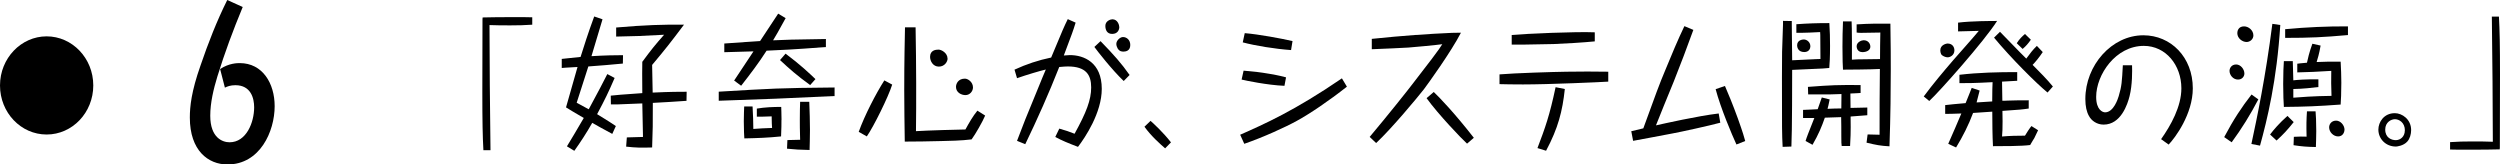 <?xml version="1.0" encoding="UTF-8"?><svg id="b" xmlns="http://www.w3.org/2000/svg" viewBox="0 0 328.04 21.58"><g id="c"><g><g><path d="M12.24,11.21c0,3.56-2.74,6.44-6.12,6.44S0,14.78,0,11.21,2.77,4.77,6.12,4.77s6.12,2.86,6.12,6.44Z"/><path d="M28.9,9.05c1.15-.77,2.28-.77,2.56-.77,2.98,0,4.58,2.64,4.58,5.65,0,3.32-1.93,7.65-6.19,7.65-2.53,0-4.94-1.82-4.94-6.15,0-1.45,.2-3.43,1.4-6.83,1-2.93,2.13-5.83,3.51-8.6l2.03,.92c-1.25,3.01-2.38,6.04-3.33,9.13-.5,1.64-.93,3.43-.93,5.14,0,2.88,1.6,3.48,2.53,3.48,2.21,0,3.23-2.61,3.23-4.59,0-1.19-.43-2.9-2.46-2.9-.65,0-1.05,.16-1.38,.32l-.63-2.45Z"/></g><g><path d="M63.43,19.72c-.1-1.83-.14-3.74-.14-7.64,0-2.97,.02-6.21,.02-9.57l.02-.22c.19-.02,2.82-.04,3.2-.04h1.53c.21,0,1.55,0,1.78,.02v.97c-.89,.07-1.93,.09-2.84,.09-.75,0-2.05,0-2.77-.04,0,1.26,.04,6.8,.04,7.94,.02,1.34,.09,7.28,.09,8.48h-.92Z"/><path d="M79.06,2.53c-.58,1.98-.7,2.36-1.45,4.84,1.79-.11,3.2-.13,4.14-.13l-.02,1.1c-1.5,.15-3.05,.27-4.53,.38-.7,2.2-.78,2.44-1.53,4.76,.84,.46,1.18,.64,1.58,.86,1.46-2.71,1.62-3.02,2.44-4.62l.96,.51c-.82,1.89-1.25,2.79-2.3,4.75,1.51,.93,1.95,1.21,2.46,1.56l-.47,1.03c-1.25-.68-1.93-1.04-2.63-1.45-.71,1.26-1.51,2.49-2.35,3.67l-.97-.59c.85-1.41,.94-1.54,2.21-3.72-1.38-.81-1.88-1.1-2.33-1.39,.68-2.42,.85-3.02,1.51-5.3-1.67,.09-1.85,.11-2.07,.13v-1.19c1.13-.13,1.78-.2,2.47-.26,.37-1.19,1.03-3.26,1.79-5.31l1.08,.37Zm11.02,10.7c-1.9,.13-2.51,.17-4.42,.27,0,3.01,0,3.35-.09,5.85-1.43,.04-2.09,.04-3.41-.11l.09-1.21c1.01-.04,1.18-.04,2.12-.06-.04-1.7-.05-1.98-.09-4.4-2.33,.09-2.59,.11-3.27,.13h-.85l-.02-1.15c.89-.09,1.22-.13,4.14-.33-.02-2.62-.02-2.91,0-4.11,1.36-1.83,1.64-2.16,2.86-3.55-3.31,.18-3.45,.18-6.29,.24v-1.19c3.85-.33,6.11-.4,8.9-.37-1.74,2.31-2.35,3.1-4.18,5.28,.04,1.78,.04,1.96,.07,3.63,2.38-.11,3.6-.11,4.46-.11l-.02,1.19Z"/><path d="M109.51,12.6c-7.38,.35-8.17,.38-15.2,.62v-1.19c7.1-.42,7.82-.48,15.2-.55v1.12Zm-1.15-6.43c-4.21,.33-5.96,.4-7.77,.48-1.03,1.61-2.18,3.12-3.34,4.6l-.92-.68c.4-.6,2.18-3.28,2.54-3.83-.99,.04-2.56,.07-3.83,.11v-1.14c3-.22,3.33-.24,4.7-.33,.99-1.5,2.21-3.34,2.37-3.59l.98,.59c-.87,1.61-1.38,2.47-1.65,2.91,1.78-.09,2.3-.09,6.93-.17v1.04Zm-5.82,9.55c0,.42,0,1.23-.05,2.18-1.78,.18-3.01,.22-4.82,.26-.02-.29-.07-1.08-.07-2.25,0-.92,.04-1.52,.05-1.94h1.1c.07,1.26,.09,1.96,.1,2.95,.94-.07,1.36-.09,2.46-.13-.02-.24-.05-.83-.05-1.26v-.26c-.78,.04-1.5,.04-1.95,.04v-1.06c1.06-.18,2.14-.22,3.2-.22,0,.28,.04,.75,.04,1.7Zm3.76-4.56c-1.74-1.26-2.8-2.2-3.95-3.28l.73-.84c1.92,1.43,3.17,2.62,3.92,3.34l-.7,.79Zm-2.98,7.22c.28,0,1.45-.04,1.67-.04-.04-1.32-.04-2.05-.04-2.58,0-.81,.02-1.98,.04-2.4h1.2c.05,1.32,.09,2.49,.09,3.68s-.04,2-.05,2.64c-1.27-.02-1.93-.07-2.96-.17l.05-1.14Z"/><path d="M112.68,17.29c.78-2.16,2.23-4.97,3.36-6.74l1.03,.55c-.5,1.61-2.44,5.52-3.33,6.8l-1.06-.6Zm16.59-2.13c-.33,.79-1.27,2.44-1.78,3.13-1.29,.17-3.1,.2-4,.22-1.58,.04-3.29,.07-4.77,.07-.03-2.25-.07-4.49-.07-6.74,0-3.87,.07-6.74,.1-8.25h1.39c.09,4.95,.1,9.88,.05,13.62,1.34-.09,5.87-.22,6.49-.22,.47-.86,.97-1.74,1.57-2.47l1.01,.64Zm-4.93-7.48c0,.4-.38,1.06-1.15,1.06s-1.15-.73-1.15-1.28c0-.86,.73-.95,1.11-.95s1.18,.44,1.18,1.17Zm3.33,3.79c0,.51-.42,1.01-.99,1.01-.52,0-1.24-.33-1.24-1.08,0-.4,.28-1.08,1.17-1.08,.4,0,1.06,.44,1.06,1.16Z"/><path d="M138.98,16.87c.17,.05,1.03,.31,1.08,.33,.63,.24,.7,.26,.94,.35,1.55-2.8,2.18-4.45,2.18-6.08s-.66-2.75-3.06-2.75c-.28,0-.52,.02-1.13,.07-1.36,3.45-2.86,6.82-4.46,10.13l-1.08-.44c.96-2.53,1.11-2.9,2.47-6.19,.91-2.24,1.01-2.47,1.31-3.17-.78,.18-2.52,.7-3.78,1.14l-.33-1.12c1.53-.71,3.15-1.25,4.81-1.59,1.58-3.79,1.67-4,2.18-5.04l1.03,.46c-.33,1.08-.45,1.39-1.55,4.31,.49-.04,.63-.05,.8-.05,1.83,0,4.18,.95,4.18,4.43,0,3.13-2.18,6.38-3.12,7.61-1.31-.5-2.07-.81-2.98-1.3l.52-1.08Zm5.43-11.47c1.78,1.83,2.75,2.93,3.81,4.44l-.77,.79c-1.53-1.45-3.5-3.98-3.85-4.47l.8-.75Zm2.46-1.85c0,.33-.19,.9-.94,.9-.66,0-.89-.51-.89-1.06,0-.64,.68-.86,.92-.86,.7,0,.91,.77,.91,1.03Zm1.44,2.36c0,.79-.63,.86-.89,.86-.24,0-.52-.02-.77-.42-.09-.17-.17-.38-.17-.59,0-.44,.49-.9,.87-.9,.49,0,.96,.38,.96,1.04Z"/><path d="M152.89,19.47c-.63-.55-1.81-1.58-2.72-2.84l.8-.77c.44,.39,1.67,1.52,2.68,2.82l-.77,.79Z"/><path d="M176.74,11.37c-2.4,1.89-4.89,3.57-6.58,4.49-1.46,.81-4.42,2.16-6.89,3.01l-.54-1.19c3.15-1.39,7.17-3.17,13.35-7.4l.66,1.1Zm-8.2-.11c-2.25-.09-5.14-.7-5.62-.82l.26-1.17c1.74,.17,2,.18,3.41,.42,1.29,.22,1.74,.35,2.16,.46l-.21,1.12Zm.87-4.69c-2.12-.15-4.68-.57-6.34-1.01l.26-1.21c1.85,.15,4.8,.7,6.27,1.04l-.19,1.17Z"/><path d="M179.72,17.97c2.42-2.88,5.07-6.21,5.68-7.02l2.49-3.24c.87-1.14,1.11-1.52,1.36-1.91-.56,.09-4,.42-4.44,.44-.94,.05-3.08,.16-4.81,.22v-1.36c4.25-.44,7.23-.64,10.52-.79,.49-.02,.82-.02,1.18-.02-1.29,2.51-4.34,6.73-4.86,7.42-.8,1.03-4.26,5.19-6.27,7.06l-.85-.81Zm8.41-5.9c.71,.66,2.75,2.79,5.26,6.01l-.89,.77c-.71-.64-3.8-3.87-5.31-5.97l.94-.81Z"/><path d="M211.04,10.71c-.99,.07-7.82,.37-11.2,.37-1.36,0-2.33-.02-3.08-.04v-1.28c1.98-.17,7.17-.33,8.79-.35,1.83-.02,3.66-.04,5.48,0v1.3Zm-1.78-5.28c-1.51,.15-3.87,.29-5.4,.35-3.57,.07-4.54,.09-5.5,.07v-1.26c1.93-.17,8.41-.46,10.9-.35v1.19Zm-3.93,6.25c-.31,2.91-.87,5.11-2.46,8.1l-1.13-.35c1.03-2.71,1.58-4.23,2.38-7.99l1.2,.24Z"/><path d="M222.2,3.91c-.28,.79-.84,2.27-1.27,3.43-1.24,3.23-1.38,3.57-2.58,6.47-.17,.42-.91,2.27-1.06,2.64,1.08-.24,5.45-1.23,8.23-1.56l.21,1.21c-1.43,.39-5.17,1.21-6.27,1.41-.82,.17-4.44,.83-5.17,.97l-.24-1.26c.19-.05,1.06-.26,1.58-.38,1.62-4.45,2.07-5.72,2.92-7.73,.78-1.91,1.65-3.98,2.47-5.68l1.17,.49Zm4.14,7.37c.49,1.14,.99,2.33,1.69,4.25,.7,1.96,.83,2.46,.97,2.97l-1.15,.46c-.59-1.28-2.07-4.76-2.73-7.26l1.22-.42Z"/><path d="M235.71,3.18c1.53-.11,2.68-.15,4.33-.15,.07,1.01,.09,2.02,.09,2.99,0,1.58-.05,2.27-.1,2.9-.38,.04-.71,.06-.87,.07-1.32,.07-2.26,.11-4,.18,0,1.03,0,8.14-.1,10.06l-1.15,.04c-.09-1.78-.09-2.14-.09-9.11,0-3.28,0-3.32,.14-7v-.42l1.15,.02v.4c.03,2.33,.03,2.58,.05,4.75,.87-.04,2.26-.11,3.13-.15,.21,0,.33,0,.58-.02,0-1.06-.02-2.38-.02-3.15,0-.15,0-.18-.02-.38-.09,.02-2.63,.13-3.12,.09v-1.12Zm1.84,2.9c0,.27-.17,.75-.8,.75-.85,0-.94-.68-.94-.88,0-.75,.8-.77,.89-.77,.37,0,.85,.33,.85,.9Zm5.26,8.08c1.58-.04,1.76-.04,2.21-.05v1.01c-.5,.05-1.08,.09-2.19,.17,.04,2.09-.03,3.21-.07,3.87h-1.1c-.04-.28-.05-.42-.05-1.32,0-.77,0-1.74-.02-2.47-.42,.02-1.88,.07-2.14,.07-.4,1.15-.82,2.18-1.62,3.56l-.91-.5c.19-.62,.3-.86,1.15-3.02h-1.48v-1.06c.38-.02,.45-.02,1.15-.05l.77-.04c.12-.33,.23-.66,.54-1.54l1.03,.26c-.14,.7-.19,.92-.28,1.23,.87-.04,.98-.04,1.81-.05l.02-1.89c-.94,.05-1.29,.05-4.37,.05l-.03-.99c3.19-.24,3.88-.26,6.91-.24v1.04c-.37,.02-.47,.04-1.34,.07l.02,1.91Zm.78-10.96c1.76-.11,2.94-.11,4.46-.09,.05,3.32,.05,4.32,.05,5.99,0,2.64-.03,6.03-.17,10.1-1.22-.07-1.72-.17-3.01-.48l.14-1.08c.24,0,1.34,.04,1.57,.04,0-2.9,0-5.75,.04-8.63-1.1,.07-4.46,.09-4.84,.09-.03-.55-.07-1.21-.07-2.99,0-1.1,.02-2.22,.07-3.34h1.13c.05,.57,.05,4.66,.04,5.02,.31-.02,.49-.04,.73-.04,.61-.02,.85-.02,2.96-.04,0-1.54,.02-2.07,.04-3.48-.38,0-2.12,.04-2.47,.04-.26,0-.4,0-.64-.04v-1.08Zm1.83,2.93c0,.48-.52,.71-1.03,.71-.73,0-.77-.66-.77-.77,0-.55,.66-.79,.91-.79,.64,0,.89,.49,.89,.84Z"/><path d="M252.43,12.65c1.22-1.65,2.54-3.21,3.88-4.77,.52-.6,2.89-3.26,3.34-3.83-.4,.02-2.42,.07-2.72,.07v-1.15c1.76-.22,4.47-.22,5.12-.22-1.67,2.64-7.63,9.35-8.9,10.5l-.73-.6Zm4.02-6.05c0,.68-.61,.92-.87,.92-.24,0-.5-.09-.75-.27-.23-.18-.23-.61-.23-.66,0-.73,.84-.88,.94-.88,.66,0,.91,.48,.91,.9Zm.68,3.21c2.51-.29,5.03-.35,7.56-.35v1.14c-.44,.02-1.32,.07-1.99,.11l.04,2.51c.16,0,.49,0,.66-.02,.92-.04,2-.04,2.8-.04v1.08c-.89,.13-1.08,.15-3.45,.31,0,.22,.02,1.17,.02,1.36,0,.97-.02,1.41-.07,2,1.01-.09,2.02-.11,3.01-.11,.1-.2,.71-1.12,.85-1.26l.87,.55c-.09,.17-.43,.9-.5,1.04-.05,.07-.37,.59-.54,.9-1.08,.15-3.71,.15-4.88,.15-.07-1.25-.09-3.26-.09-4.53-.8,.05-.98,.07-2.52,.17-.59,1.59-1.36,3.1-2.23,4.53l-1.03-.48c.28-.62,1.6-3.65,1.72-3.98-1.17,.05-1.67,.05-2.12,.05v-1.15c.71-.09,1.27-.13,2.68-.26,.58-1.41,.63-1.58,.8-2l1.04,.35c-.19,.79-.28,1.12-.4,1.56,1.01-.07,1.13-.07,2.05-.13,0-1.36,.03-2.14,.05-2.53-2.4,.13-3.34,.13-4.35,.13v-1.1Zm10.92-2.99c-.47,.71-1.01,1.36-1.34,1.69,.92,.92,1.93,1.94,2.66,2.84l-.7,.79c-1.39-1.12-4.82-4.54-7.02-7.2l.78-.77c.97,.97,2.47,2.57,3.45,3.52,.54-.73,.82-1.12,1.39-1.67l.77,.81Zm-1.57-1.61c-.33,.48-.66,.86-1.08,1.21l-.77-.75c.35-.57,.75-.93,1.08-1.21l.77,.75Z"/><path d="M279.76,8.58c.02,.73,.05,2.55-.33,4.05-.26,1.04-1.13,3.72-3.4,3.72-.89,0-1.6-.51-1.93-1.14-.3-.53-.47-1.25-.47-2.22,0-4.42,3.46-8.36,7.61-8.36,3.62,0,6.49,2.88,6.49,6.96,0,3.39-2.33,6.51-3.17,7.38l-.99-.71c1.27-1.8,2.66-4.27,2.66-6.67,0-3.04-2.04-5.57-4.93-5.57-3.69,0-6.25,3.78-6.25,6.69,0,1.74,.87,2.03,1.17,2.03,1.13,0,1.69-1.8,1.79-2.13,.4-1.34,.42-1.87,.54-4.05h1.2Z"/><path d="M296.33,13.04c-1.03,1.98-2.19,3.85-3.5,5.63l-.98-.68c1.22-2.31,2.3-3.94,3.59-5.59l.89,.64Zm-1.83-3.39c0,.38-.3,.79-.84,.79-.64,0-1.11-.59-1.11-1.14,0-.38,.28-.84,.87-.84s1.08,.62,1.08,1.19Zm1.18-5c0,.5-.45,.86-.89,.86-.56,0-1.22-.48-1.22-1.17,0-.28,.14-.88,.89-.88,.57,0,1.22,.5,1.22,1.19Zm3.53-1.37c-.45,7.29-1.74,12.5-2.66,15.83l-1.13-.22c.77-3.59,1.85-8.74,2.75-15.76l1.04,.15Zm1.76,12.74c-.83,1.04-1.38,1.63-2.25,2.42l-.85-.79c.5-.66,1.2-1.48,2.28-2.44l.82,.81Zm-.12-8.01c.05,1.5,.05,2.07,.07,2.53,.5-.06,1.62-.15,3.29-.13v1.01c-.78,.09-1.97,.24-3.29,.26v1.14c.64-.06,2.8-.22,5.01-.24-.05-1.23-.05-2.14-.03-3.28-1.58,.11-3.17,.17-4.46,.2v-1.14c.24-.04,.52-.06,1.27-.13,.09-.44,.3-1.37,.71-2.49l1.08,.24c-.17,1.03-.42,1.85-.52,2.16,1.39-.05,1.88-.07,3.15-.05,.05,.93,.09,1.83,.09,2.77,0,1.37-.05,2.27-.09,2.86-2.92,.22-4.82,.29-7.45,.31-.04-.57-.09-1.61-.09-3.02s.05-2.44,.09-2.99h1.17Zm7.24-3.41c-3.26,.29-5,.37-8.24,.37v-1.14c2.89-.27,5.45-.38,8.24-.37v1.14Zm-4.25,10.02c.04,.44,.09,1.34,.09,2.58,0,.99-.04,1.59-.05,2.09-1.15-.02-1.85-.07-2.93-.24l.04-1.1c.77-.04,1.1-.04,1.67-.02-.04-1.54-.02-2.25,.05-3.32h1.13Zm3.79,2.42c0,.31-.21,.86-.83,.86s-1.18-.57-1.18-1.19c0-.42,.31-.88,.92-.88,.56,0,1.1,.59,1.1,1.21Z"/><path d="M312.08,17.01c0-.99,.73-2.16,2.16-2.16,.94,0,2.14,.79,2.14,2.22,0,.53-.16,1.12-.5,1.5-.5,.57-1.39,.66-1.5,.66-1.36,0-2.3-1.04-2.3-2.22Zm3.48,.11c0-1.06-.78-1.48-1.31-1.48-.47,0-1.27,.38-1.27,1.36,0,1.08,.83,1.39,1.39,1.39,.59,0,1.18-.46,1.18-1.26Z"/><path d="M327.9,2.17c.1,1.83,.14,3.74,.14,7.64,0,2.97-.02,6.21-.02,9.57l-.02,.22c-.19,.02-2.82,.04-3.2,.04h-1.53c-.21,0-1.55,0-1.78-.02v-.97c.89-.07,1.93-.09,2.84-.09,.75,0,2.05,0,2.77,.04,0-1.26-.04-6.8-.04-7.94-.02-1.34-.09-7.28-.09-8.48h.92Z"/></g></g></g></svg>